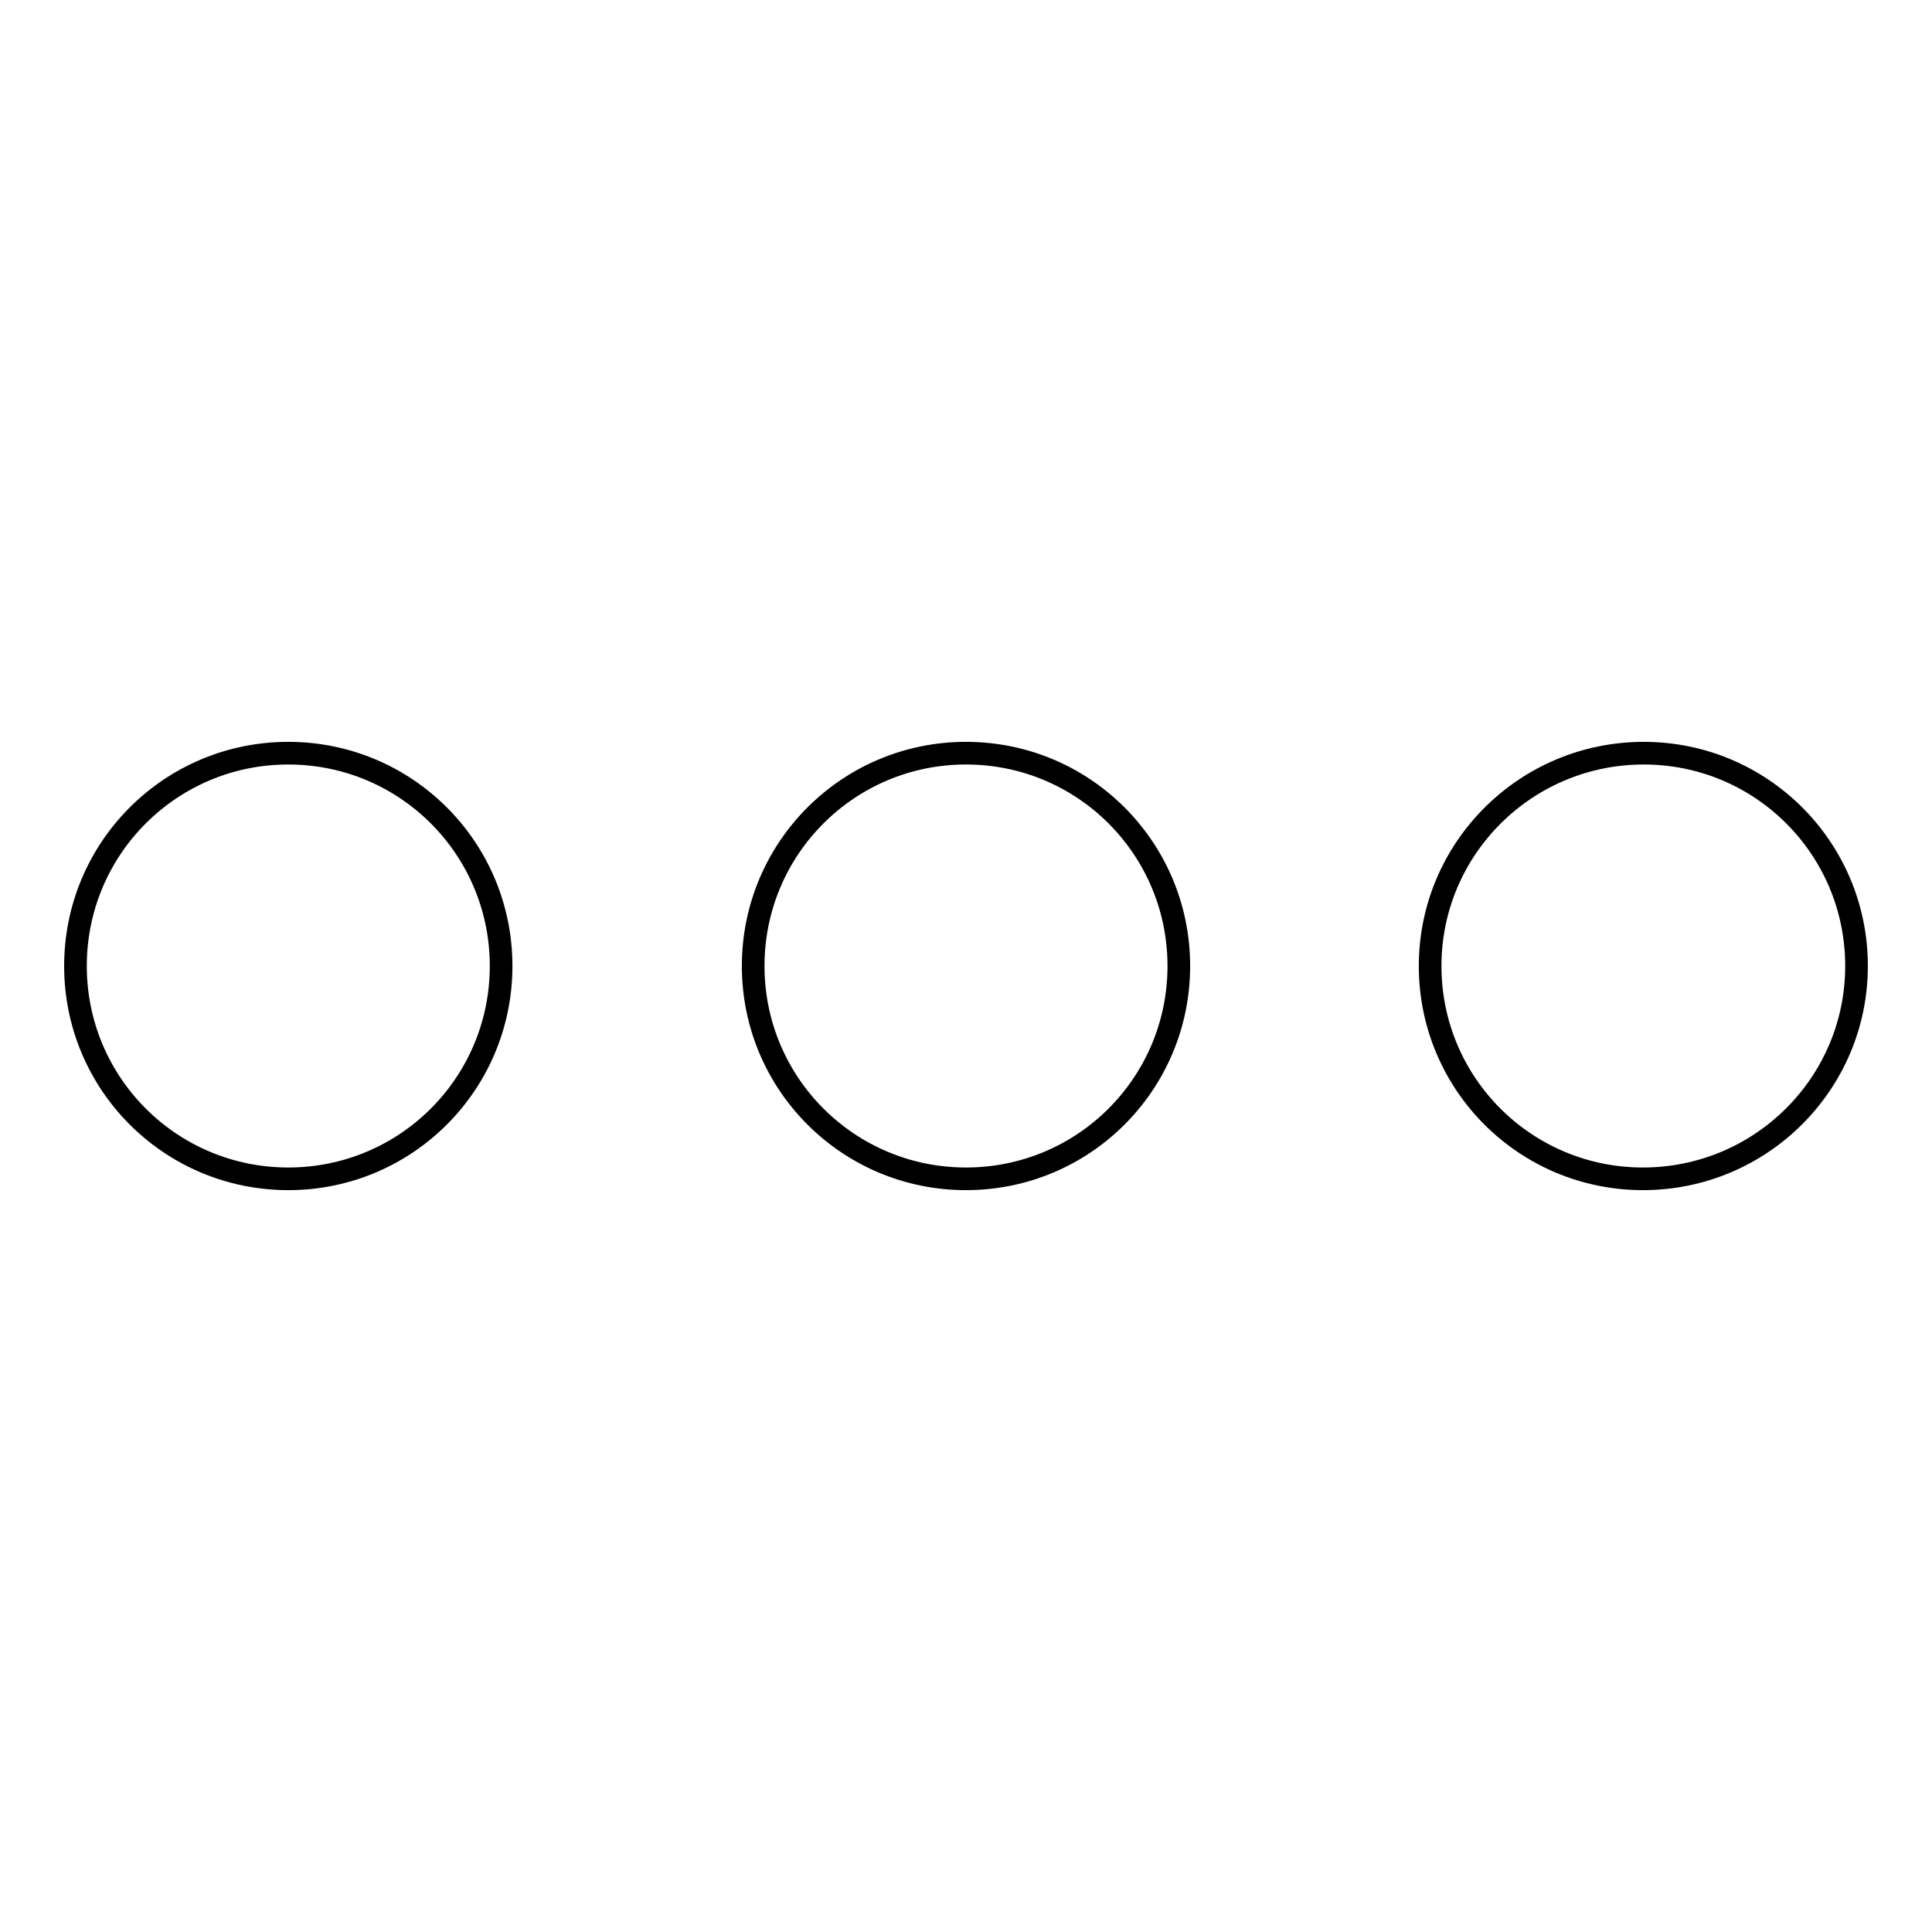 <?xml version="1.0" encoding="utf-8"?>
<!-- Svg Vector Icons : http://www.onlinewebfonts.com/icon -->
<!DOCTYPE svg PUBLIC "-//W3C//DTD SVG 1.1//EN" "http://www.w3.org/Graphics/SVG/1.1/DTD/svg11.dtd">
<svg version="1.1" xmlns="http://www.w3.org/2000/svg" xmlns:xlink="http://www.w3.org/1999/xlink" x="0px" y="0px" viewBox="0 0 256 256" enable-background="new 0 0 256 256" xml:space="preserve">
<g><g><path stroke-width="3" fill-opacity="0" stroke="#000000"  d="M10,128c0,15.6,12.6,28.2,28.2,28.2s28.2-12.6,28.2-28.2c0-15.6-12.6-28.2-28.2-28.2S10,112.4,10,128L10,128z"/><path stroke-width="3" fill-opacity="0" stroke="#000000"  d="M99.8,128c0,15.6,12.6,28.2,28.2,28.2c15.6,0,28.2-12.6,28.2-28.2c0-15.6-12.6-28.2-28.2-28.2C112.4,99.8,99.8,112.4,99.8,128L99.8,128z"/><path stroke-width="3" fill-opacity="0" stroke="#000000"  d="M189.5,128c0,15.6,12.6,28.2,28.2,28.2S246,143.6,246,128c0-15.6-12.6-28.2-28.2-28.2S189.5,112.4,189.5,128z"/></g></g>
</svg>